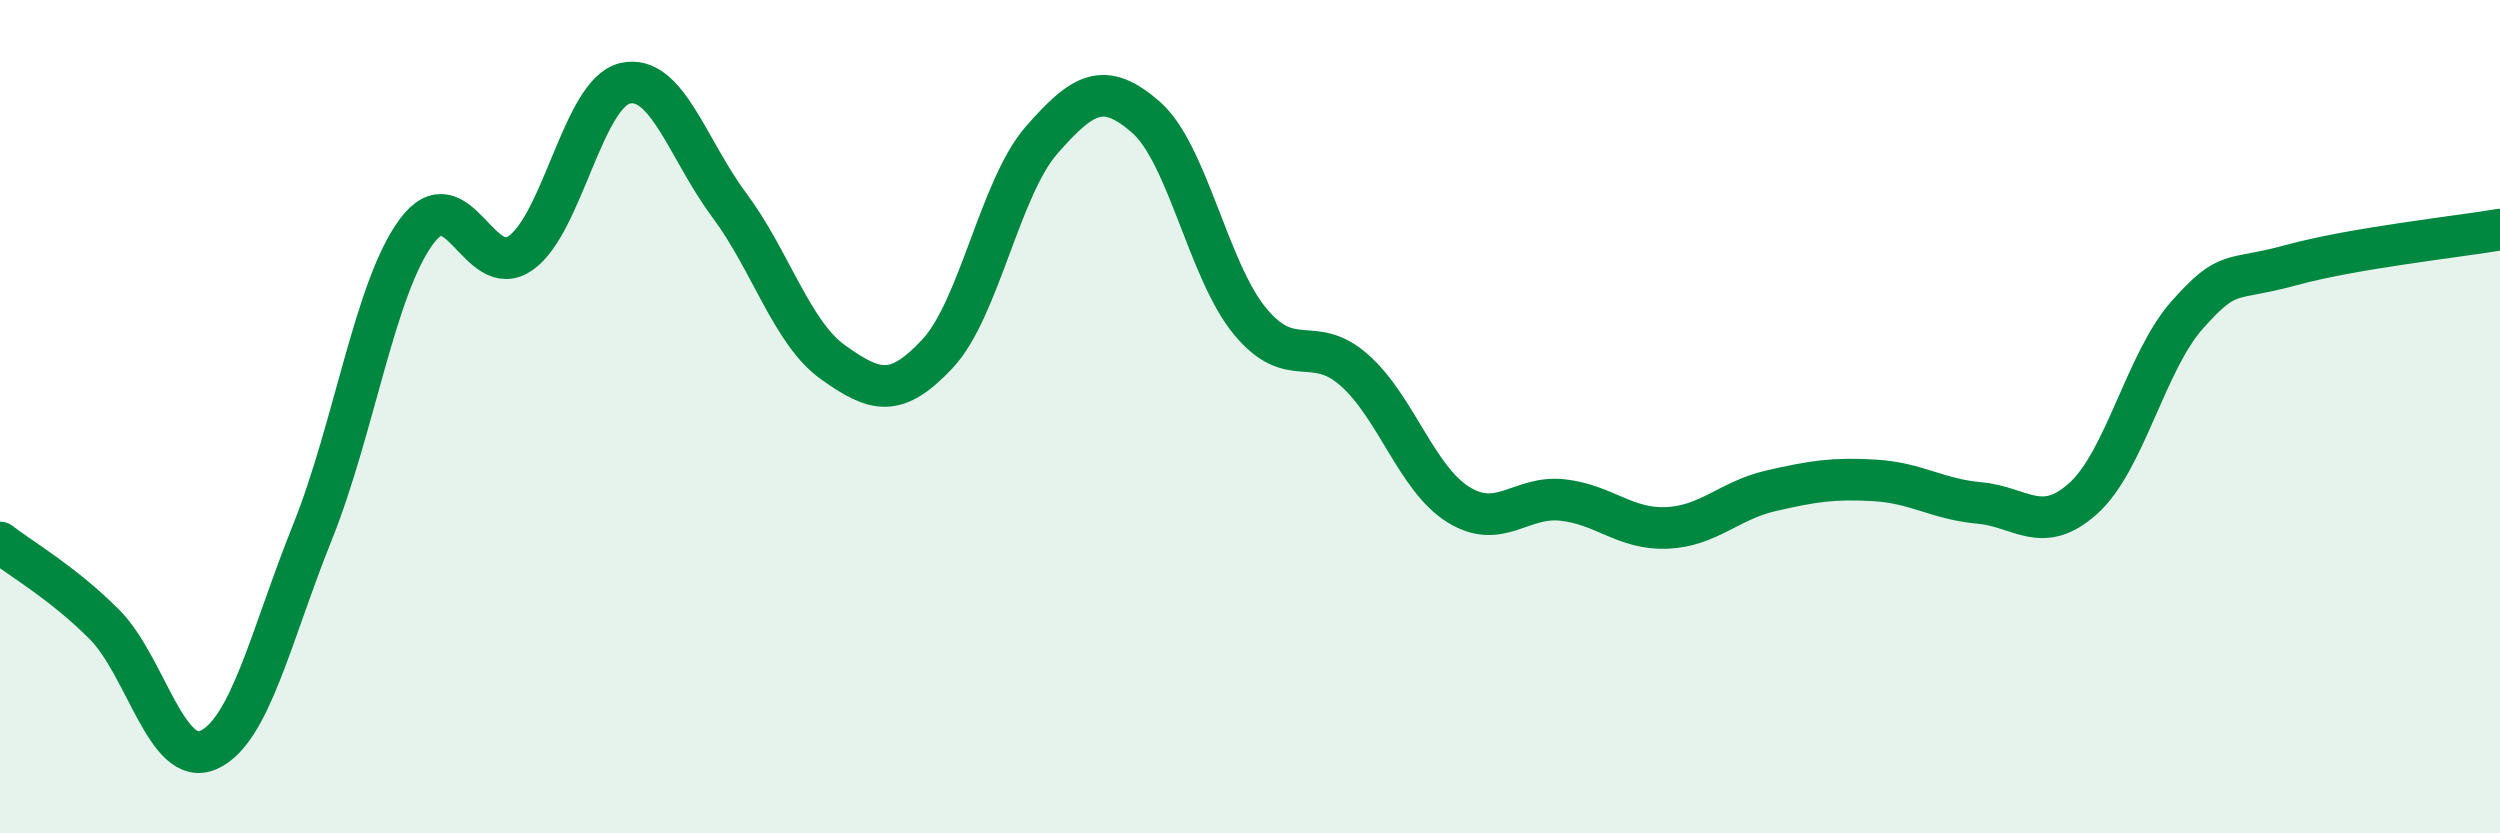 
    <svg width="60" height="20" viewBox="0 0 60 20" xmlns="http://www.w3.org/2000/svg">
      <path
        d="M 0,13.02 C 0.5,13.41 1.5,13.98 2.5,14.98 C 3.5,15.98 4,18.44 5,18 C 6,17.56 6.5,15.26 7.5,12.77 C 8.5,10.28 9,6.89 10,5.55 C 11,4.21 11.5,6.78 12.5,6.07 C 13.5,5.36 14,2.23 15,2 C 16,1.77 16.5,3.58 17.5,4.92 C 18.5,6.26 19,7.99 20,8.7 C 21,9.41 21.5,9.56 22.5,8.49 C 23.5,7.42 24,4.5 25,3.36 C 26,2.22 26.5,1.94 27.5,2.81 C 28.5,3.68 29,6.5 30,7.71 C 31,8.92 31.5,8 32.5,8.88 C 33.5,9.76 34,11.49 35,12.11 C 36,12.73 36.5,11.89 37.5,12 C 38.5,12.11 39,12.71 40,12.67 C 41,12.63 41.5,12.01 42.5,11.78 C 43.5,11.55 44,11.47 45,11.53 C 46,11.59 46.5,11.98 47.5,12.07 C 48.5,12.16 49,12.86 50,11.96 C 51,11.06 51.5,8.67 52.5,7.55 C 53.5,6.43 53.5,6.77 55,6.36 C 56.5,5.95 59,5.68 60,5.51L60 20L0 20Z"
        fill="#008740"
        opacity="0.1"
        stroke-linecap="round"
        stroke-linejoin="round"
      />
      <path
        d="M 0,13.02 C 0.5,13.41 1.5,13.98 2.5,14.98 C 3.5,15.98 4,18.44 5,18 C 6,17.56 6.5,15.26 7.5,12.77 C 8.5,10.28 9,6.89 10,5.55 C 11,4.21 11.5,6.78 12.5,6.07 C 13.5,5.36 14,2.23 15,2 C 16,1.77 16.5,3.58 17.5,4.92 C 18.5,6.26 19,7.99 20,8.7 C 21,9.41 21.5,9.56 22.5,8.49 C 23.5,7.42 24,4.5 25,3.36 C 26,2.22 26.5,1.94 27.5,2.81 C 28.5,3.68 29,6.5 30,7.71 C 31,8.92 31.5,8 32.5,8.88 C 33.5,9.76 34,11.49 35,12.11 C 36,12.73 36.5,11.89 37.5,12 C 38.5,12.11 39,12.71 40,12.67 C 41,12.63 41.5,12.01 42.5,11.78 C 43.5,11.55 44,11.47 45,11.53 C 46,11.59 46.5,11.98 47.5,12.07 C 48.5,12.16 49,12.86 50,11.96 C 51,11.06 51.5,8.67 52.5,7.55 C 53.5,6.43 53.5,6.77 55,6.36 C 56.5,5.95 59,5.68 60,5.51"
        stroke="#008740"
        stroke-width="1"
        fill="none"
        stroke-linecap="round"
        stroke-linejoin="round"
      />
    </svg>
  